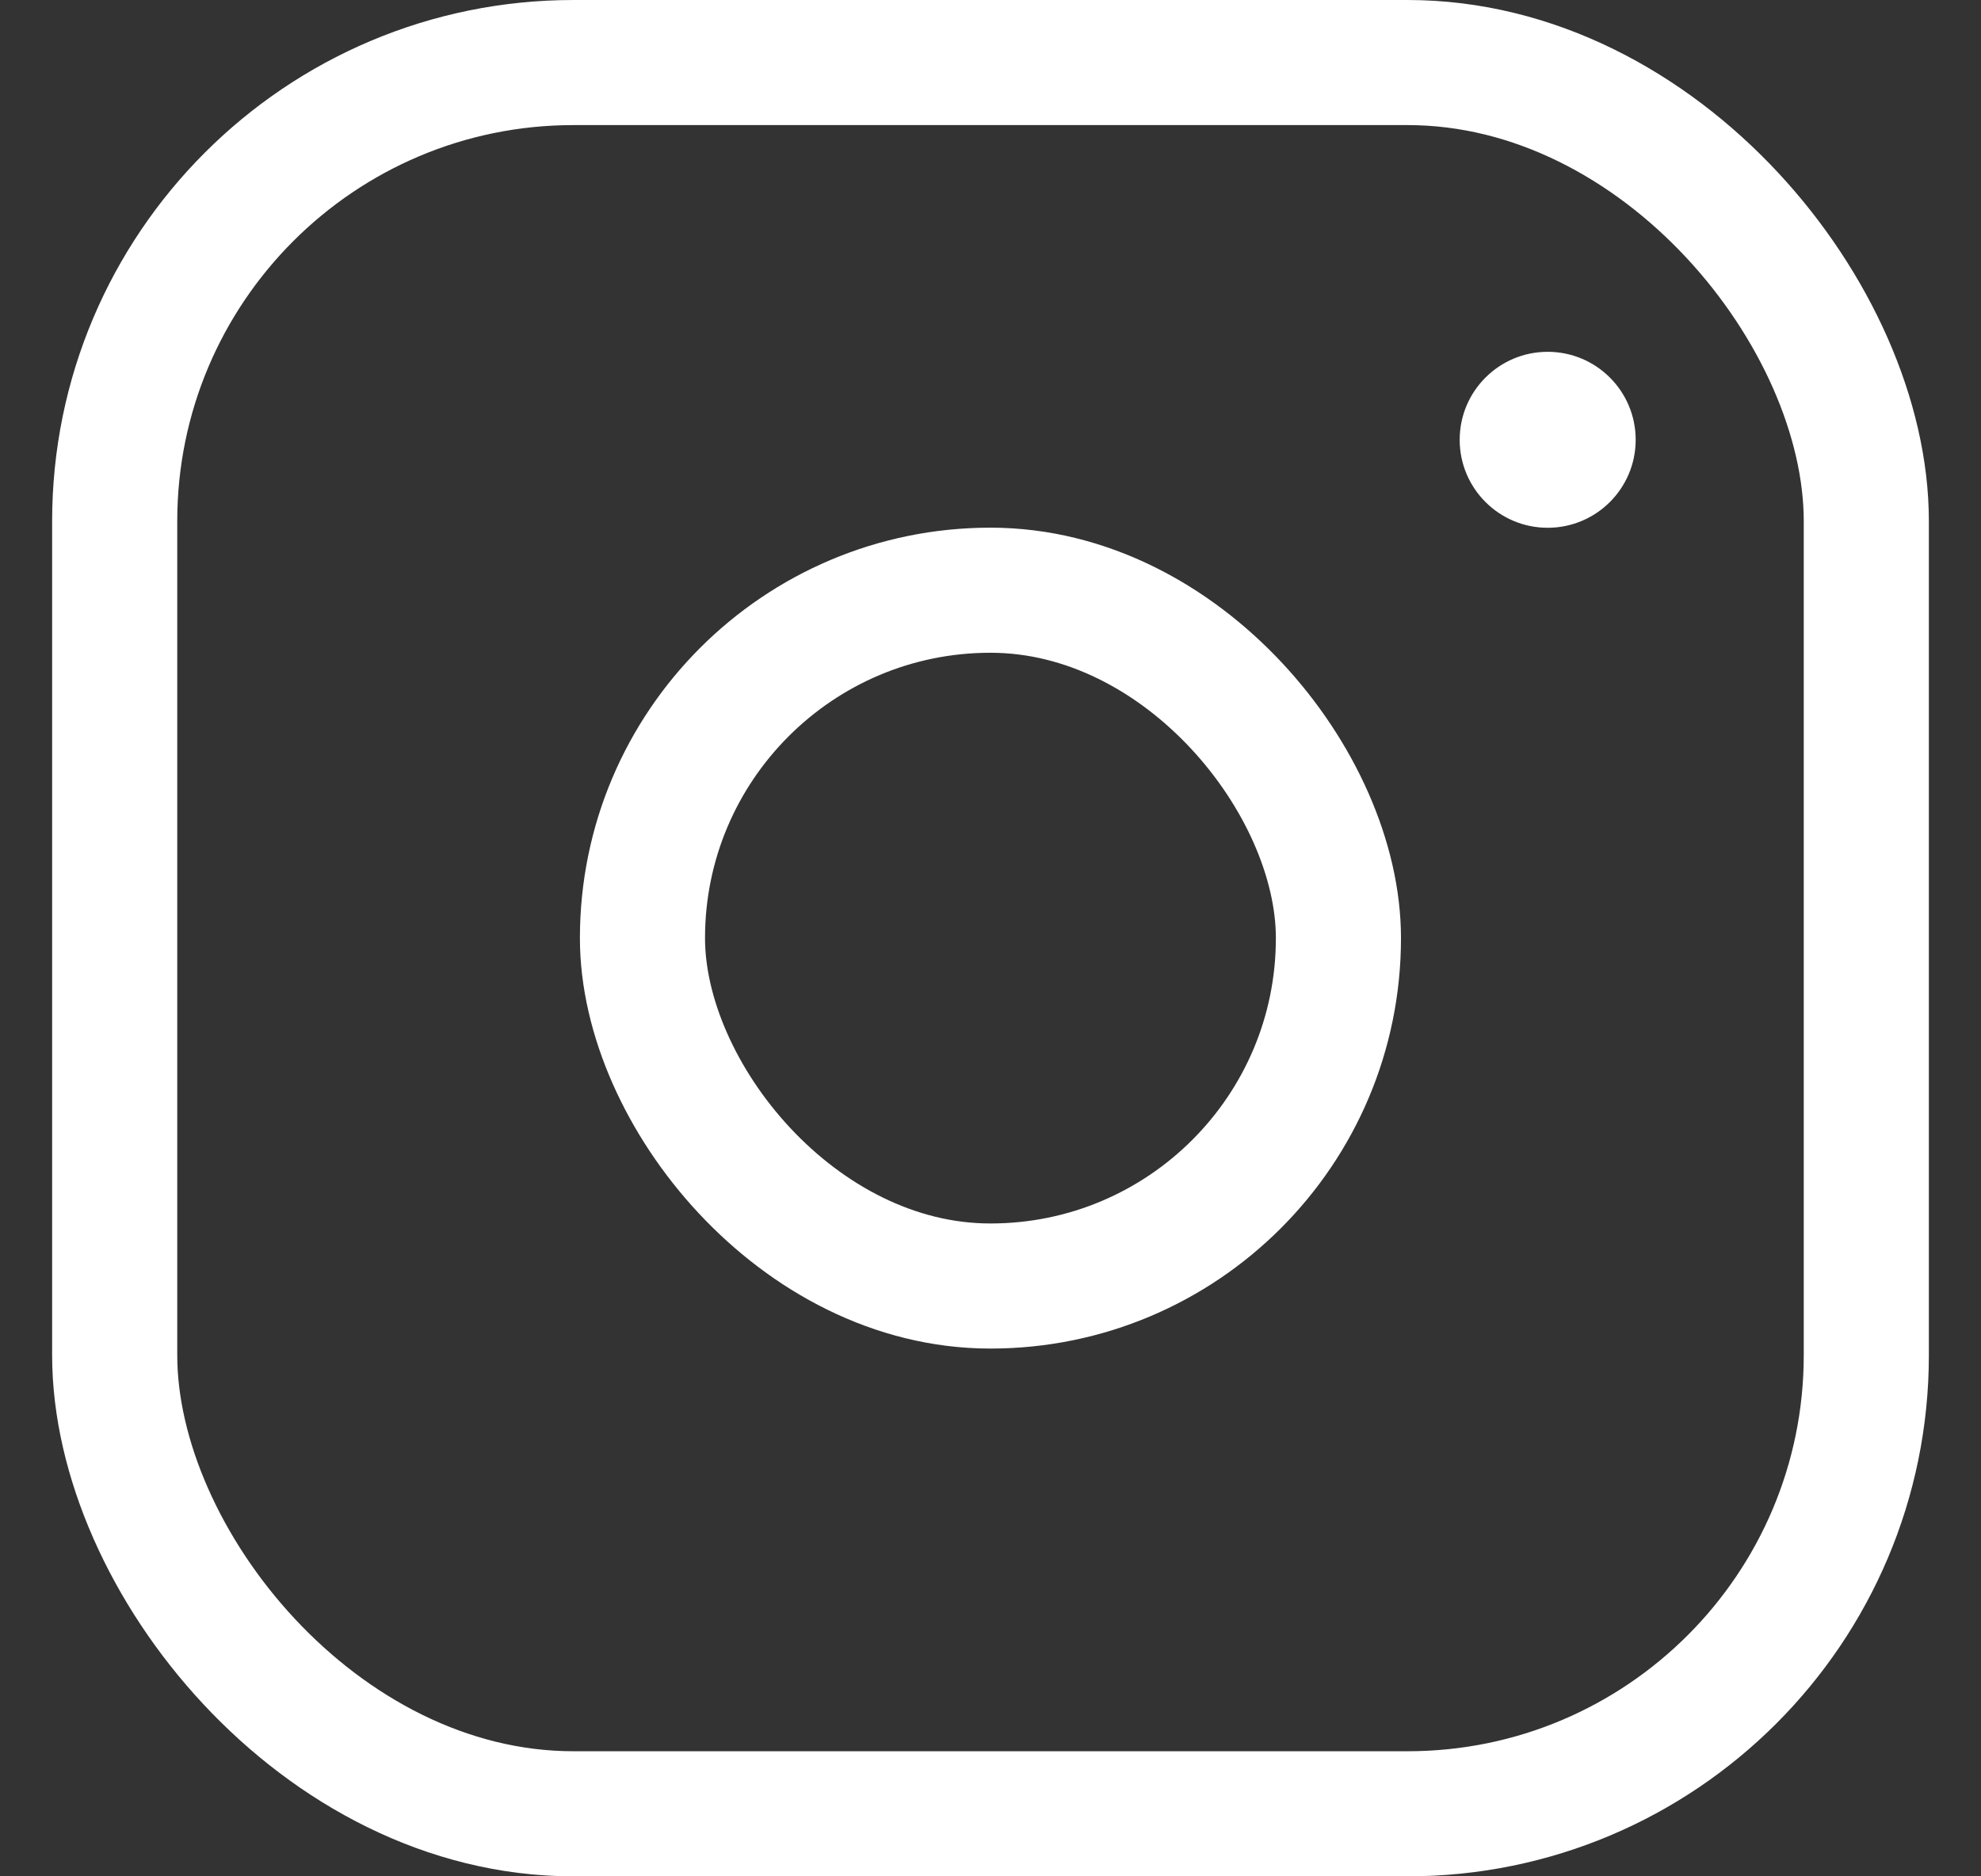 <svg width="19" height="18" viewBox="0 0 19 18" fill="none" xmlns="http://www.w3.org/2000/svg">
<rect x="0" y="0" width="19" height="18" fill="#333333" stroke="none"/>
<circle cx="14.844" cy="4.219" r="0.844" fill="white"/>
<rect x="6.162" y="5.662" width="6.675" height="6.675" rx="3.337" stroke="white" stroke-width="1.2"/>
<rect x="1.1" y="0.6" width="16.8" height="16.8" rx="4.4" stroke="white" stroke-width="1.2"/>
</svg>
